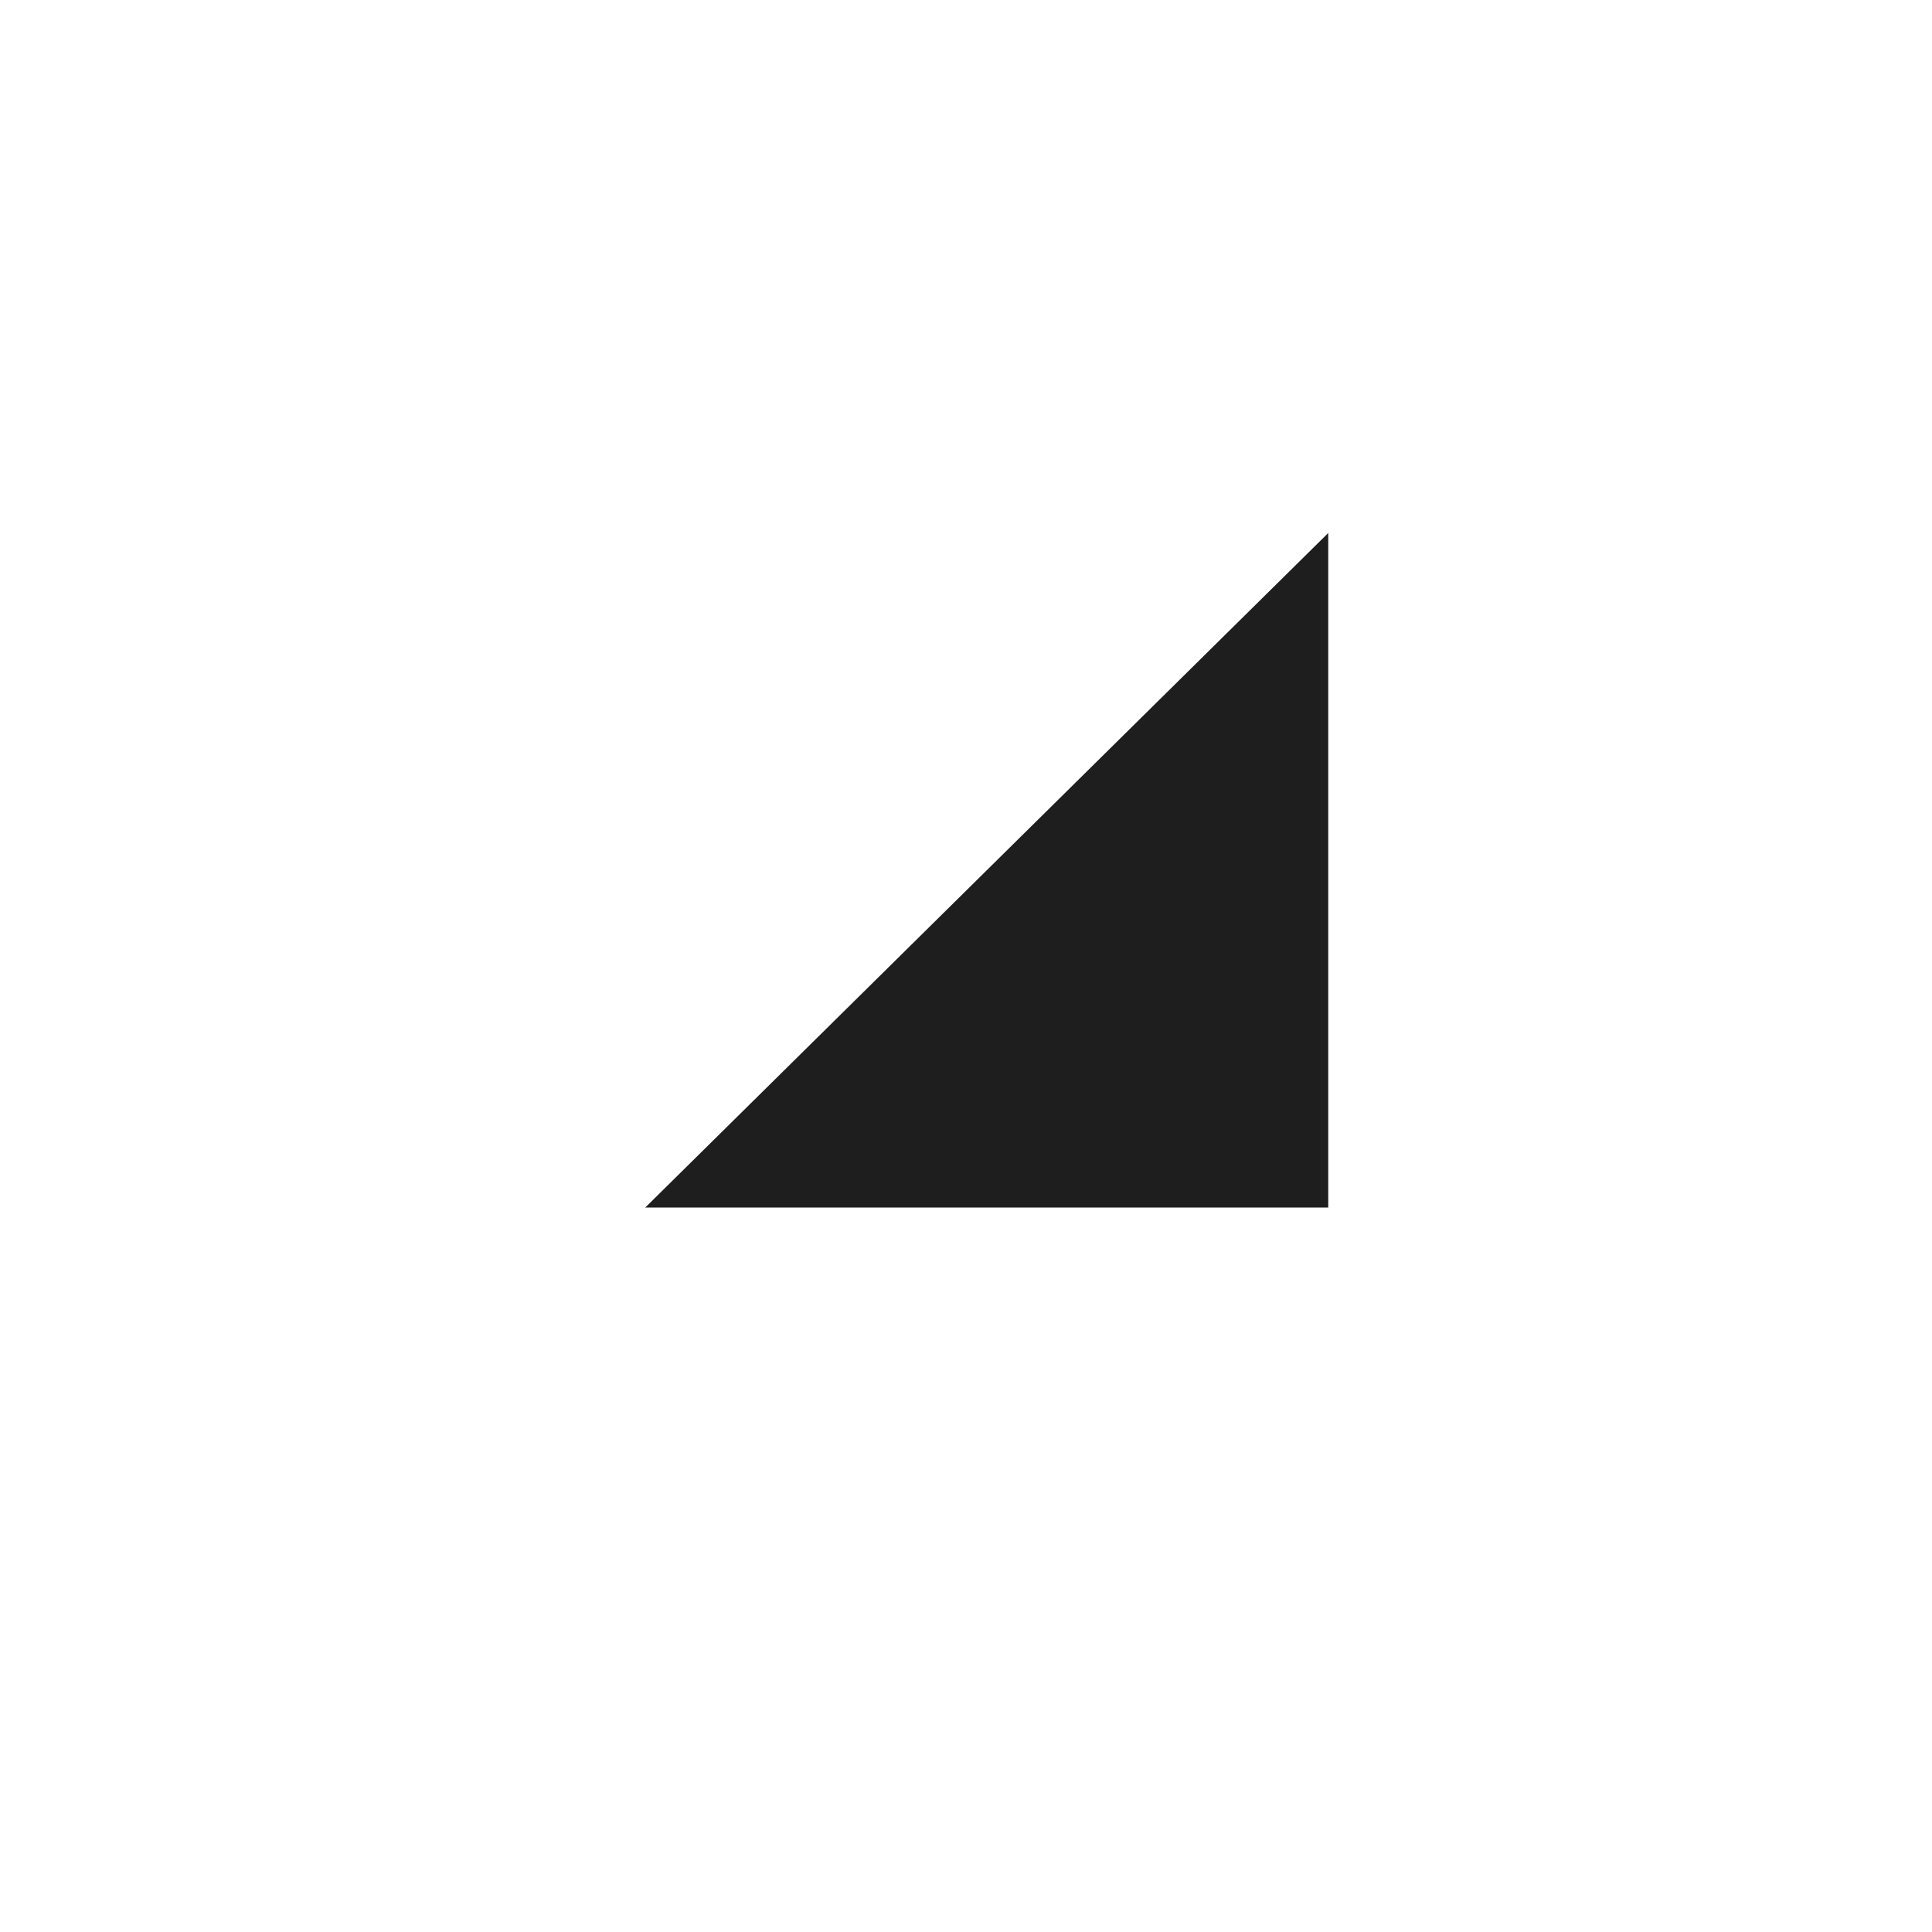 <svg xmlns="http://www.w3.org/2000/svg" viewBox="0 0 16 16"><style>.icon-canvas-transparent{opacity:0;fill:#f6f6f6}.st0{fill:#1e1e1e}</style><path class="icon-canvas-transparent" d="M16 16H0V0h16v16z" id="canvas"/><g id="iconBg"><path class="st0" d="M11 10H5.344L11 4.414V10z"/></g></svg>
